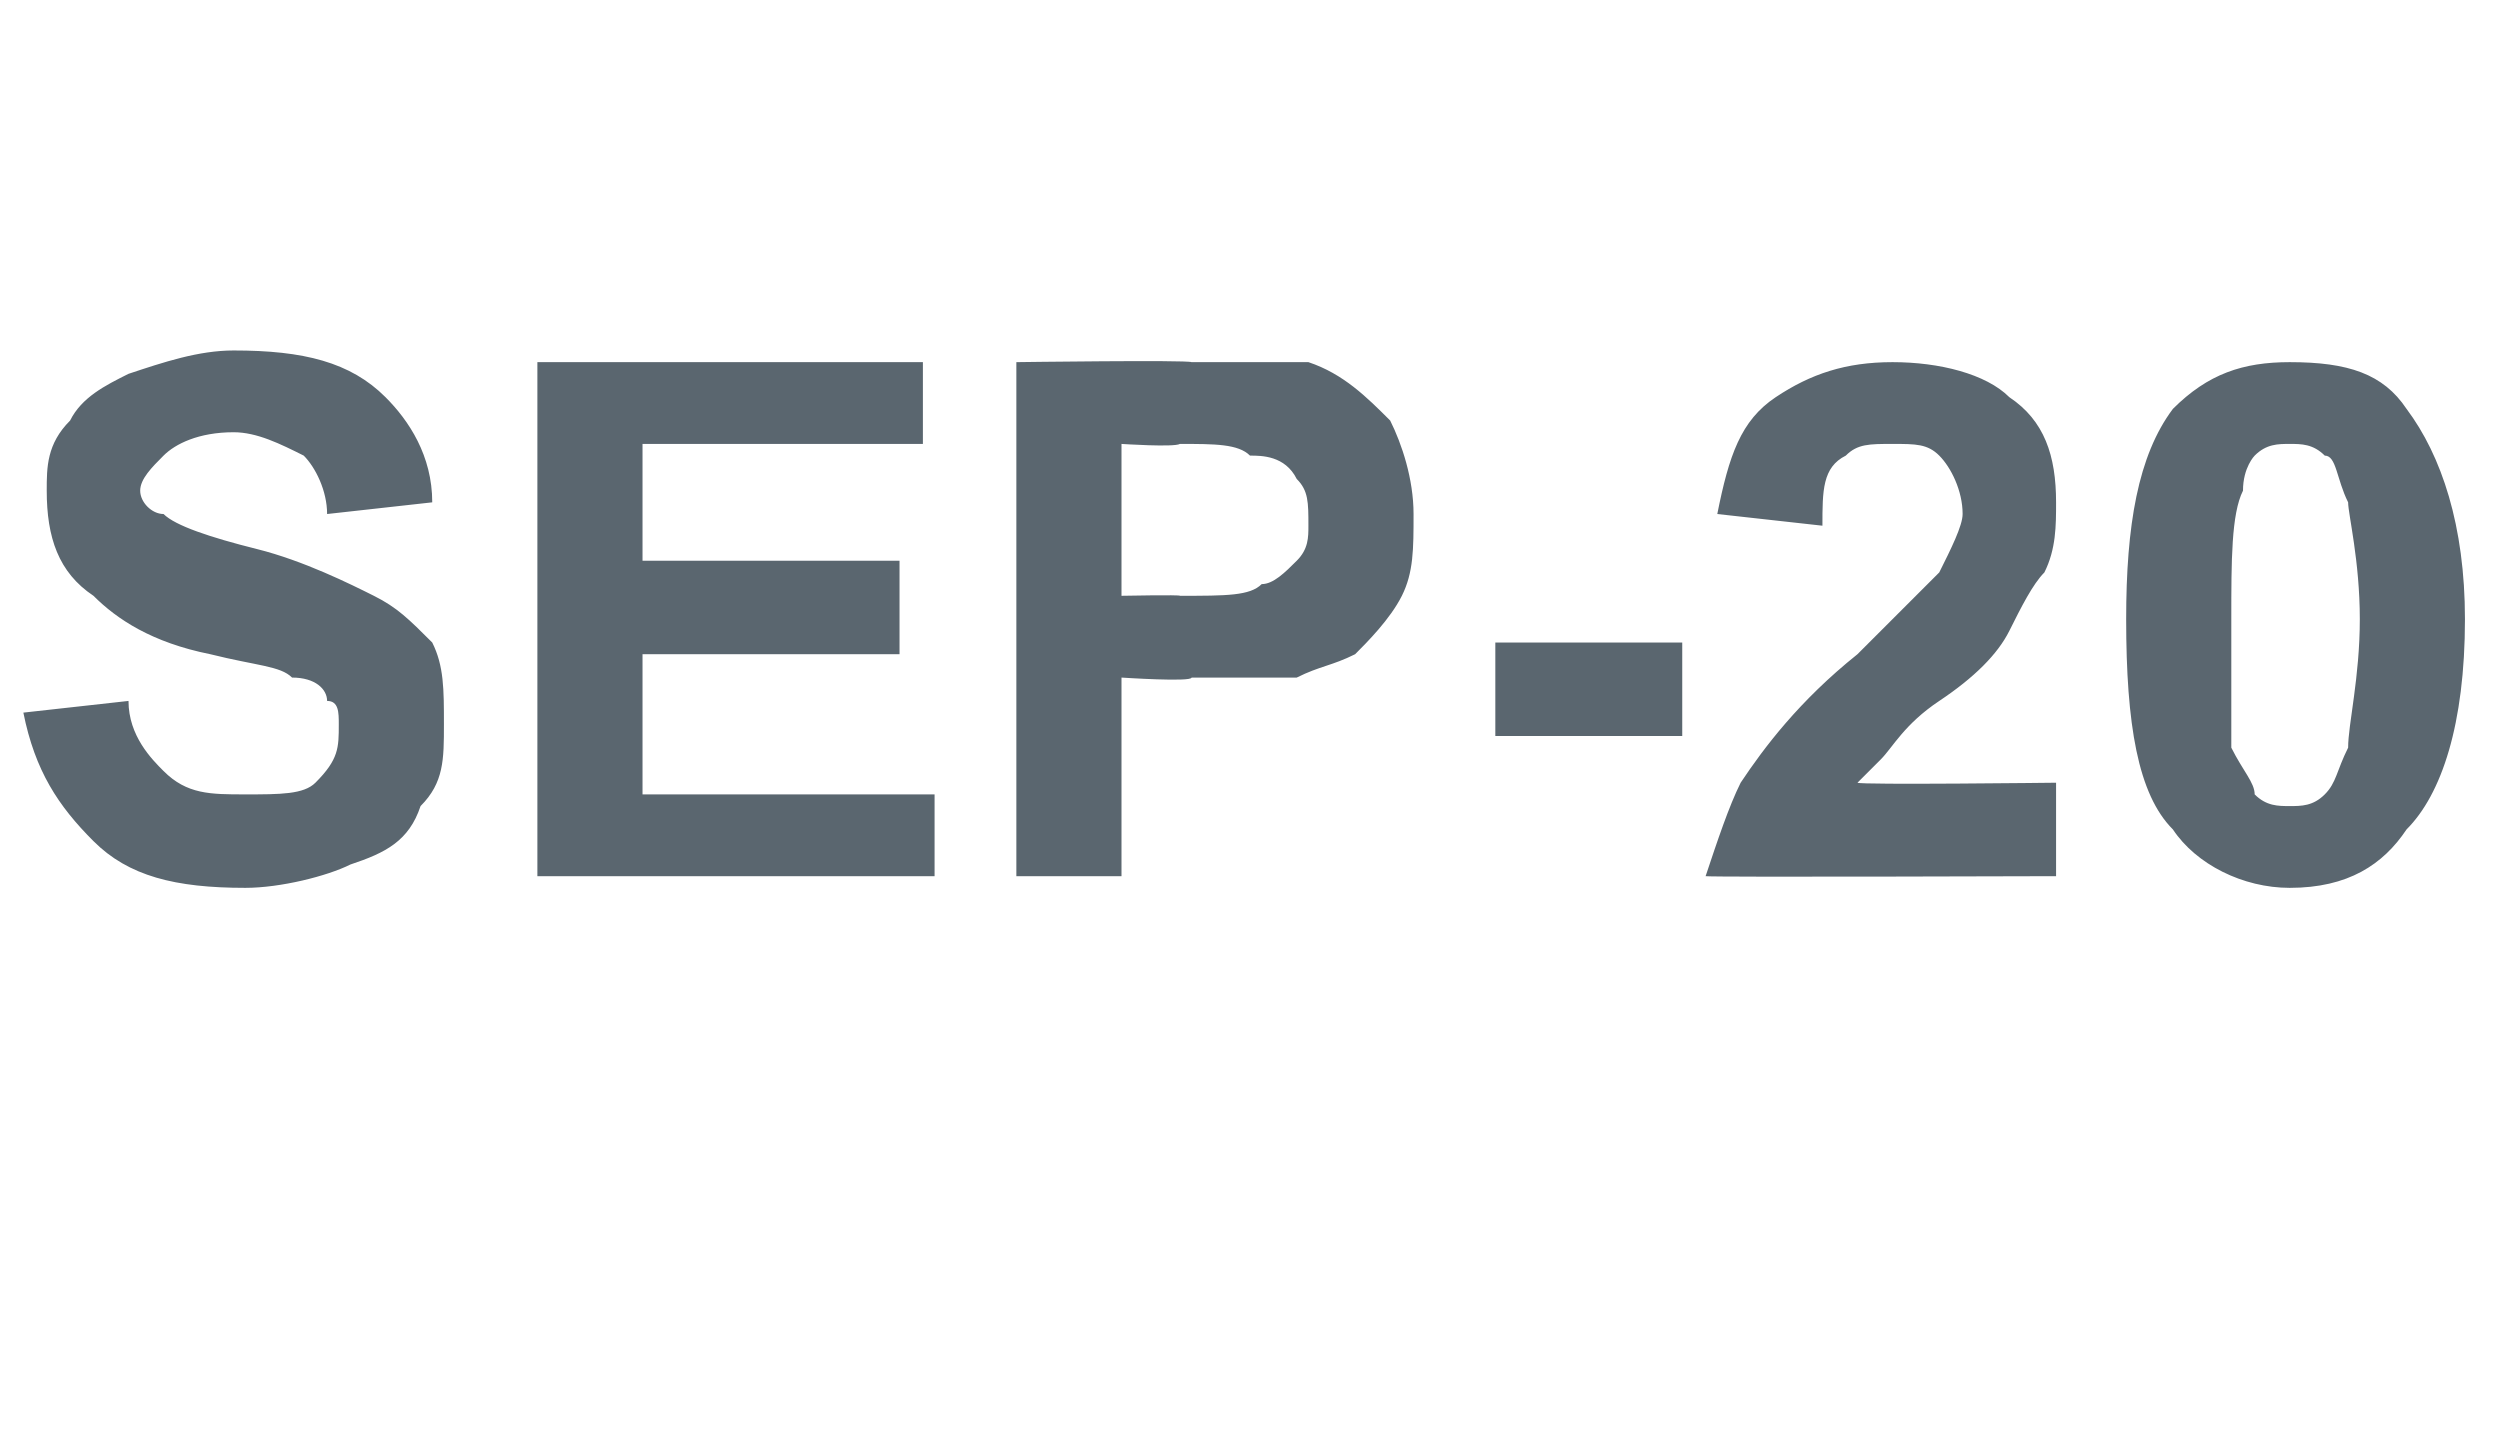 <?xml version="1.0" standalone="no"?>
<!DOCTYPE svg PUBLIC "-//W3C//DTD SVG 1.1//EN" "http://www.w3.org/Graphics/SVG/1.1/DTD/svg11.dtd">
<svg xmlns="http://www.w3.org/2000/svg" version="1.1" width="21.4px" height="12.3px" viewBox="0 -3 21.4 12.3" style="top:-3px">
  <desc>SEP-20</desc>
  <defs/>
  <g id="Polygon59384">
    <path d="M 0.2 3.1 C 0.2 3.1 1.1 3 1.1 3 C 1.1 3.3 1.3 3.5 1.4 3.6 C 1.6 3.8 1.8 3.8 2.1 3.8 C 2.4 3.8 2.6 3.8 2.7 3.7 C 2.9 3.5 2.9 3.4 2.9 3.2 C 2.9 3.1 2.9 3 2.8 3 C 2.8 2.9 2.7 2.8 2.5 2.8 C 2.4 2.7 2.2 2.7 1.8 2.6 C 1.3 2.5 1 2.3 0.8 2.1 C 0.5 1.9 0.4 1.6 0.4 1.2 C 0.4 1 0.4 0.8 0.6 0.6 C 0.7 0.4 0.9 0.3 1.1 0.2 C 1.4 0.1 1.7 0 2 0 C 2.6 0 3 0.1 3.3 0.4 C 3.5 0.6 3.7 0.9 3.7 1.3 C 3.7 1.3 2.8 1.4 2.8 1.4 C 2.8 1.2 2.7 1 2.6 0.9 C 2.4 0.8 2.2 0.7 2 0.7 C 1.7 0.7 1.5 0.8 1.4 0.9 C 1.3 1 1.2 1.1 1.2 1.2 C 1.2 1.3 1.3 1.4 1.4 1.4 C 1.5 1.5 1.8 1.6 2.2 1.7 C 2.6 1.8 3 2 3.2 2.1 C 3.4 2.2 3.5 2.3 3.7 2.5 C 3.8 2.7 3.8 2.9 3.8 3.2 C 3.8 3.5 3.8 3.7 3.6 3.9 C 3.5 4.2 3.3 4.3 3 4.4 C 2.8 4.5 2.4 4.6 2.1 4.6 C 1.5 4.6 1.1 4.5 0.8 4.2 C 0.5 3.9 0.3 3.6 0.2 3.1 Z M 4.6 4.5 L 4.6 0.1 L 7.9 0.1 L 7.9 0.8 L 5.5 0.8 L 5.5 1.8 L 7.7 1.8 L 7.7 2.6 L 5.5 2.6 L 5.5 3.8 L 8 3.8 L 8 4.5 L 4.6 4.5 Z M 8.7 4.5 L 8.7 0.1 C 8.7 0.1 10.16 0.08 10.2 0.1 C 10.7 0.1 11.1 0.1 11.2 0.1 C 11.5 0.2 11.7 0.4 11.9 0.6 C 12 0.8 12.1 1.1 12.1 1.4 C 12.1 1.7 12.1 1.9 12 2.1 C 11.9 2.3 11.7 2.5 11.6 2.6 C 11.4 2.7 11.3 2.7 11.1 2.8 C 10.9 2.8 10.6 2.8 10.2 2.8 C 10.2 2.84 9.6 2.8 9.6 2.8 L 9.6 4.5 L 8.7 4.5 Z M 9.6 0.8 L 9.6 2.1 C 9.6 2.1 10.11 2.09 10.1 2.1 C 10.5 2.1 10.7 2.1 10.8 2 C 10.9 2 11 1.9 11.1 1.8 C 11.2 1.7 11.2 1.6 11.2 1.5 C 11.2 1.3 11.2 1.2 11.1 1.1 C 11 0.9 10.8 0.9 10.7 0.9 C 10.6 0.8 10.4 0.8 10.1 0.8 C 10.05 0.83 9.6 0.8 9.6 0.8 Z M 12.8 3.3 L 12.8 2.5 L 14.4 2.5 L 14.4 3.3 L 12.8 3.3 Z M 17.6 3.7 L 17.6 4.5 C 17.6 4.5 14.63 4.51 14.6 4.5 C 14.7 4.2 14.8 3.9 14.9 3.7 C 15.1 3.4 15.4 3 15.9 2.6 C 16.3 2.2 16.5 2 16.6 1.9 C 16.7 1.7 16.8 1.5 16.8 1.4 C 16.8 1.2 16.7 1 16.6 0.9 C 16.5 0.8 16.4 0.8 16.2 0.8 C 16 0.8 15.9 0.8 15.8 0.9 C 15.6 1 15.6 1.2 15.6 1.5 C 15.6 1.5 14.7 1.4 14.7 1.4 C 14.8 0.9 14.9 0.6 15.2 0.4 C 15.5 0.2 15.8 0.1 16.2 0.1 C 16.6 0.1 17 0.2 17.2 0.4 C 17.5 0.6 17.6 0.9 17.6 1.3 C 17.6 1.5 17.6 1.7 17.5 1.9 C 17.4 2 17.3 2.2 17.2 2.4 C 17.1 2.6 16.9 2.8 16.6 3 C 16.3 3.2 16.2 3.4 16.1 3.5 C 16 3.6 16 3.6 15.9 3.7 C 15.92 3.72 17.6 3.7 17.6 3.7 Z M 18.6 0.5 C 18.9 0.2 19.2 0.1 19.6 0.1 C 20.1 0.1 20.4 0.2 20.6 0.5 C 20.9 0.9 21.1 1.5 21.1 2.3 C 21.1 3.2 20.9 3.8 20.6 4.1 C 20.4 4.4 20.1 4.6 19.6 4.6 C 19.2 4.6 18.8 4.4 18.6 4.1 C 18.3 3.8 18.2 3.2 18.2 2.3 C 18.2 1.5 18.3 0.9 18.6 0.5 C 18.6 0.5 18.6 0.5 18.6 0.5 Z M 19.6 0.8 C 19.5 0.8 19.4 0.8 19.3 0.9 C 19.3 0.9 19.2 1 19.2 1.2 C 19.1 1.4 19.1 1.8 19.1 2.3 C 19.1 2.8 19.1 3.2 19.1 3.4 C 19.2 3.6 19.3 3.7 19.3 3.8 C 19.4 3.9 19.5 3.9 19.6 3.9 C 19.7 3.9 19.8 3.9 19.9 3.8 C 20 3.7 20 3.6 20.1 3.4 C 20.1 3.2 20.2 2.8 20.2 2.3 C 20.2 1.8 20.1 1.4 20.1 1.3 C 20 1.1 20 0.9 19.9 0.9 C 19.8 0.8 19.7 0.8 19.6 0.8 Z " stroke="none" fill="#5a666f"/>
  </g>
</svg>